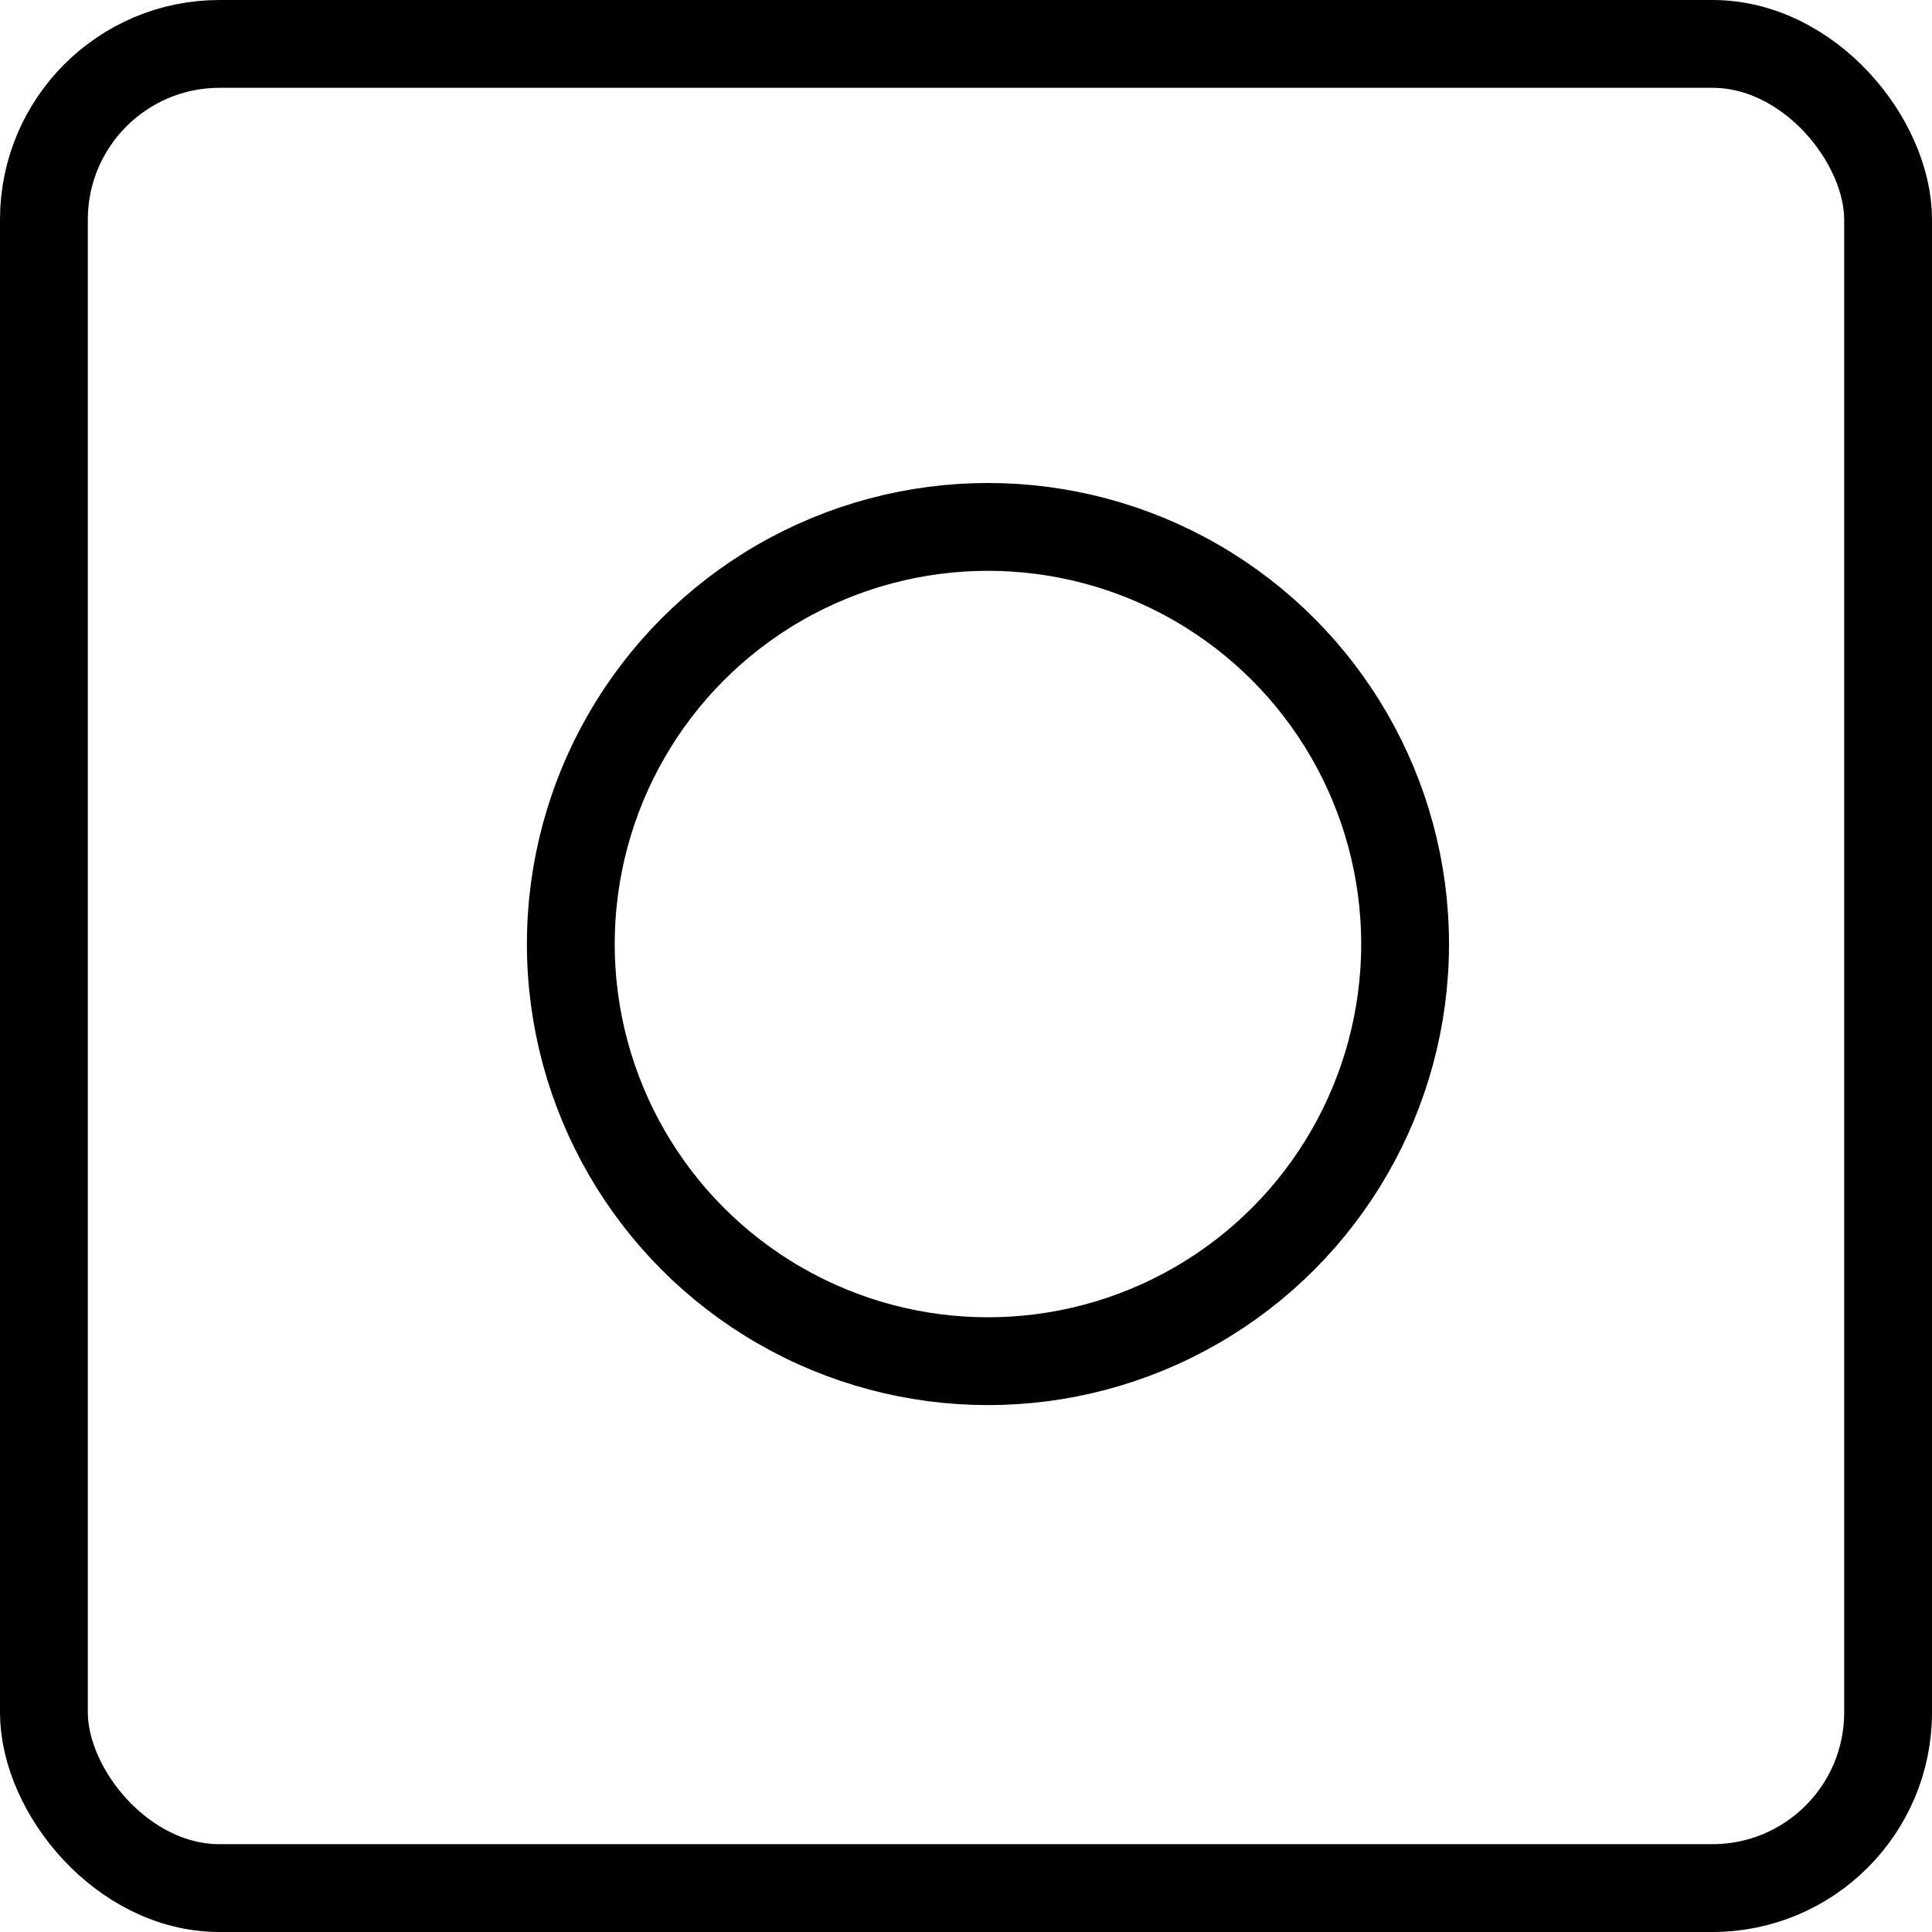 <svg width="44" height="44" viewBox="0 0 44 44" fill="none" xmlns="http://www.w3.org/2000/svg">
<rect x="1" y="1" width="42" height="42" rx="4" stroke="black" stroke-width="2"/>
<circle cx="22.5" cy="21.5" r="9.5" stroke="black" stroke-width="2"/>
</svg>
